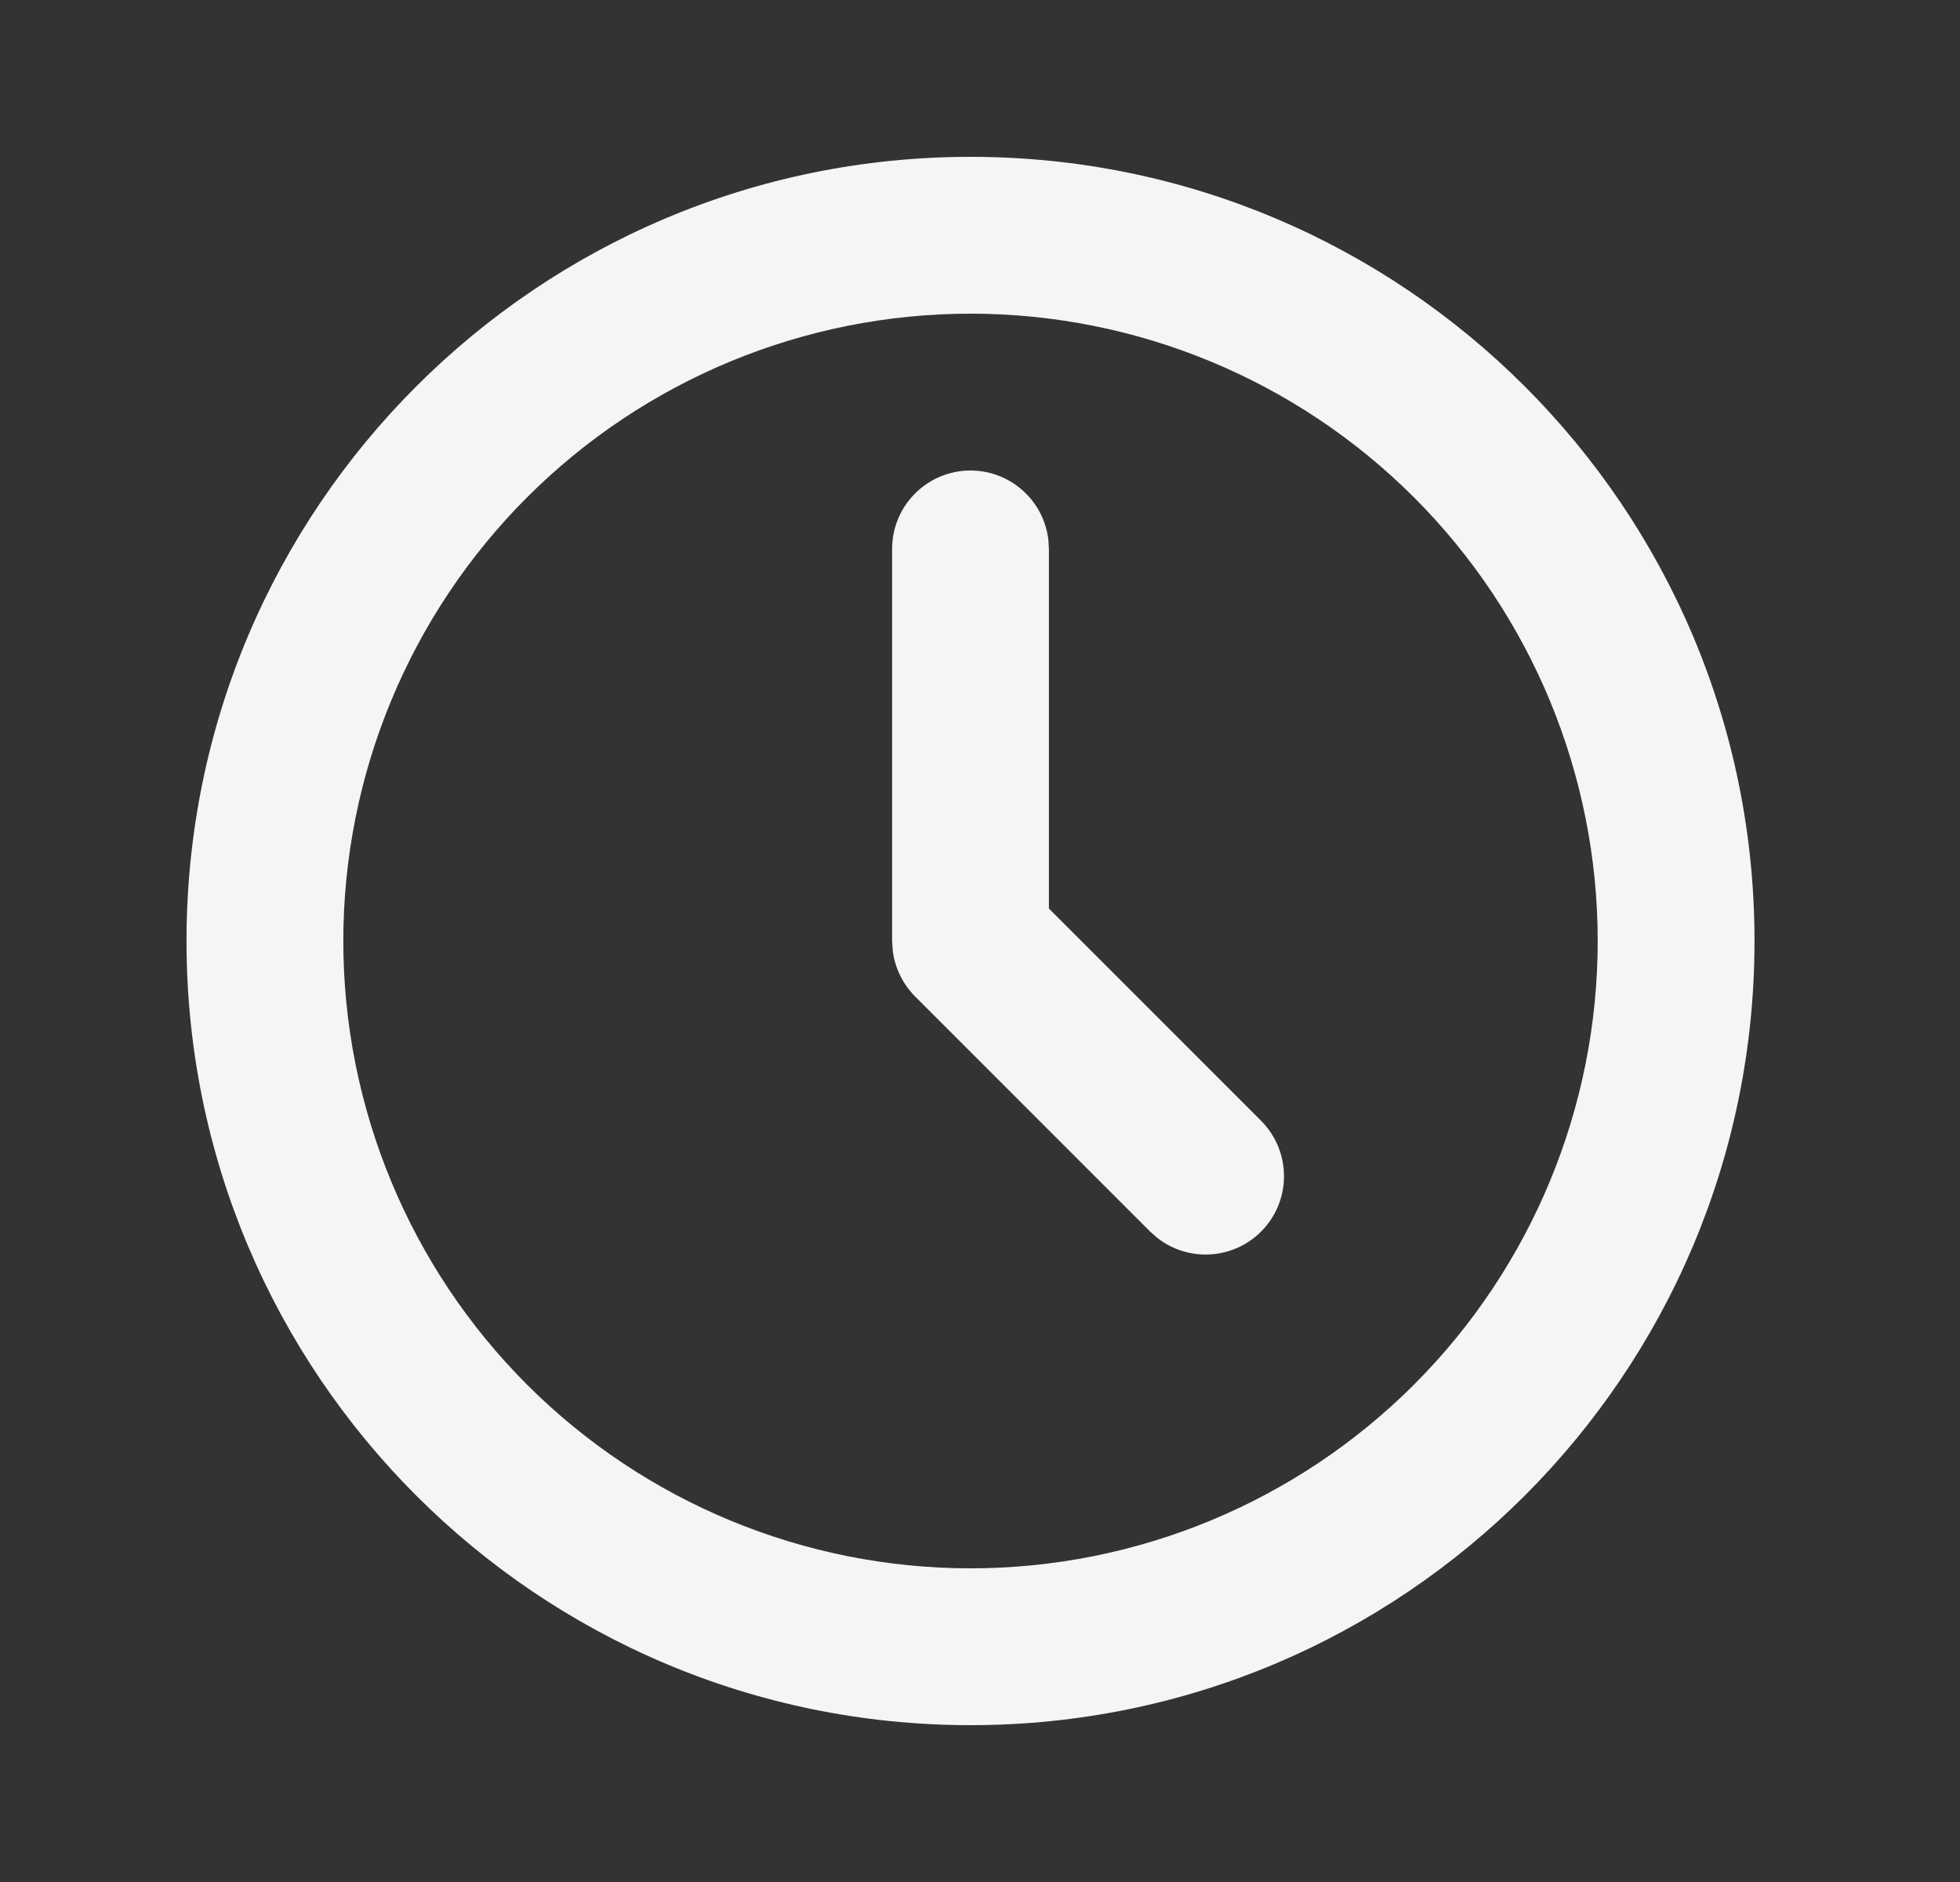 <svg width="25" height="24" viewBox="0 0 25 24" fill="none" xmlns="http://www.w3.org/2000/svg">
<rect x="0" y="0" width="25" height="24" fill="#333333" stroke="none"/>
<path d="M12.379 2C17.902 2 22.379 6.477 22.379 12C22.379 17.523 17.902 22 12.379 22C6.856 22 2.379 17.523 2.379 12C2.379 6.477 6.856 2 12.379 2ZM12.379 4C10.257 4 8.222 4.843 6.722 6.343C5.222 7.843 4.379 9.878 4.379 12C4.379 14.122 5.222 16.157 6.722 17.657C8.222 19.157 10.257 20 12.379 20C14.501 20 16.535 19.157 18.036 17.657C19.536 16.157 20.379 14.122 20.379 12C20.379 9.878 19.536 7.843 18.036 6.343C16.535 4.843 14.501 4 12.379 4ZM12.379 6C12.624 6 12.86 6.09 13.043 6.253C13.226 6.415 13.343 6.64 13.372 6.883L13.379 7V11.586L16.086 14.293C16.265 14.473 16.369 14.714 16.377 14.968C16.385 15.222 16.296 15.47 16.128 15.66C15.96 15.851 15.725 15.97 15.472 15.994C15.22 16.018 14.967 15.945 14.766 15.79L14.672 15.707L11.672 12.707C11.517 12.551 11.417 12.349 11.388 12.131L11.379 12V7C11.379 6.735 11.484 6.48 11.672 6.293C11.859 6.105 12.114 6 12.379 6Z" fill="#F5F5F5"/>
</svg>
